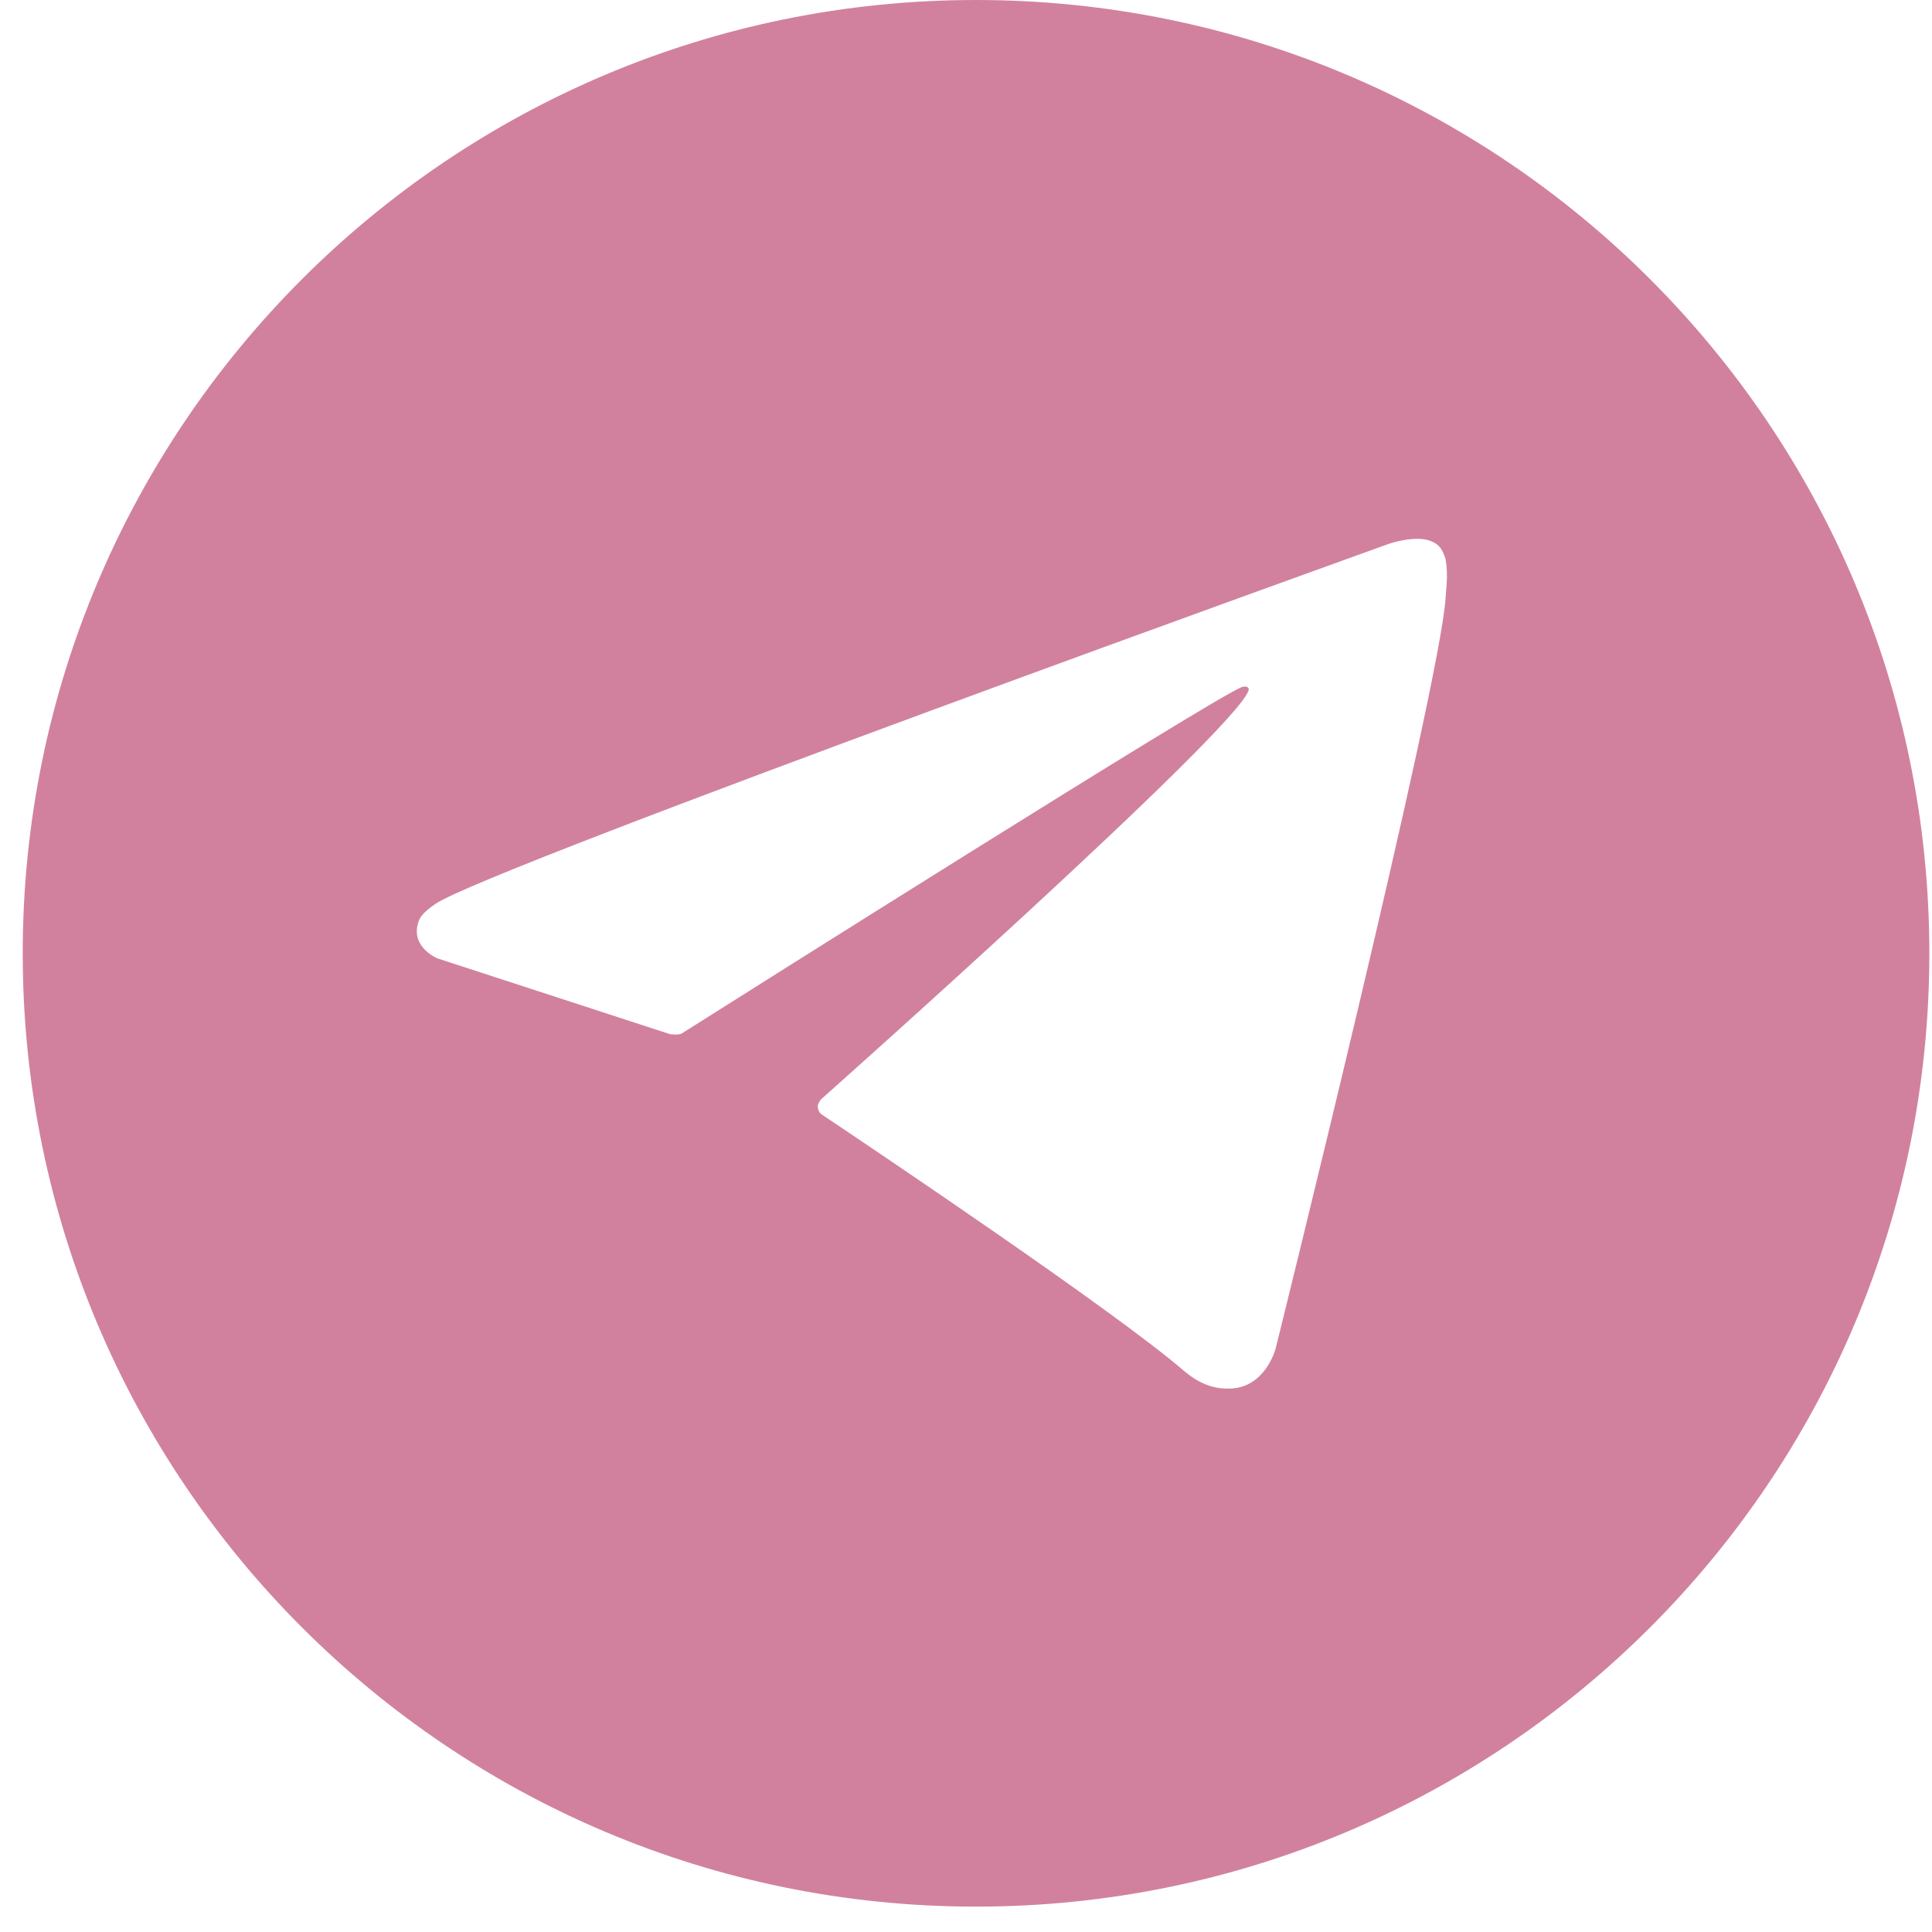 <?xml version="1.0" encoding="UTF-8"?> <svg xmlns="http://www.w3.org/2000/svg" width="59" height="59" viewBox="0 0 59 59" fill="none"> <path fill-rule="evenodd" clip-rule="evenodd" d="M29.807 58.225C13.728 58.225 0.694 45.191 0.694 29.112C0.694 13.034 13.728 0 29.807 0C45.885 0 58.919 13.034 58.919 29.112C58.919 45.191 45.885 58.225 29.807 58.225ZM13.359 29.267L20.463 31.582L20.461 31.581C20.461 31.581 20.726 31.62 20.82 31.56C22.436 30.539 37.08 21.292 37.925 20.981C38.059 20.941 38.157 20.987 38.131 21.079C37.792 22.265 25.074 33.571 25.074 33.571C25.074 33.571 24.952 33.712 24.975 33.826C24.991 33.903 25.016 33.982 25.107 34.043C26.721 35.122 34.026 40.031 36.139 41.849C36.709 42.339 37.185 42.419 37.578 42.404C38.655 42.364 38.956 41.181 38.956 41.181C38.956 41.181 43.979 20.966 44.146 18.257C44.153 18.151 44.16 18.06 44.167 17.978C44.177 17.855 44.186 17.75 44.187 17.64C44.191 17.387 44.167 17.132 44.126 17.013C44.013 16.684 43.879 16.594 43.668 16.514C43.208 16.34 42.43 16.602 42.43 16.602C42.43 16.602 14.866 26.509 13.292 27.607C12.953 27.843 12.839 27.98 12.783 28.141C12.511 28.923 13.359 29.267 13.359 29.267Z" fill="#D1819E"></path> </svg> 